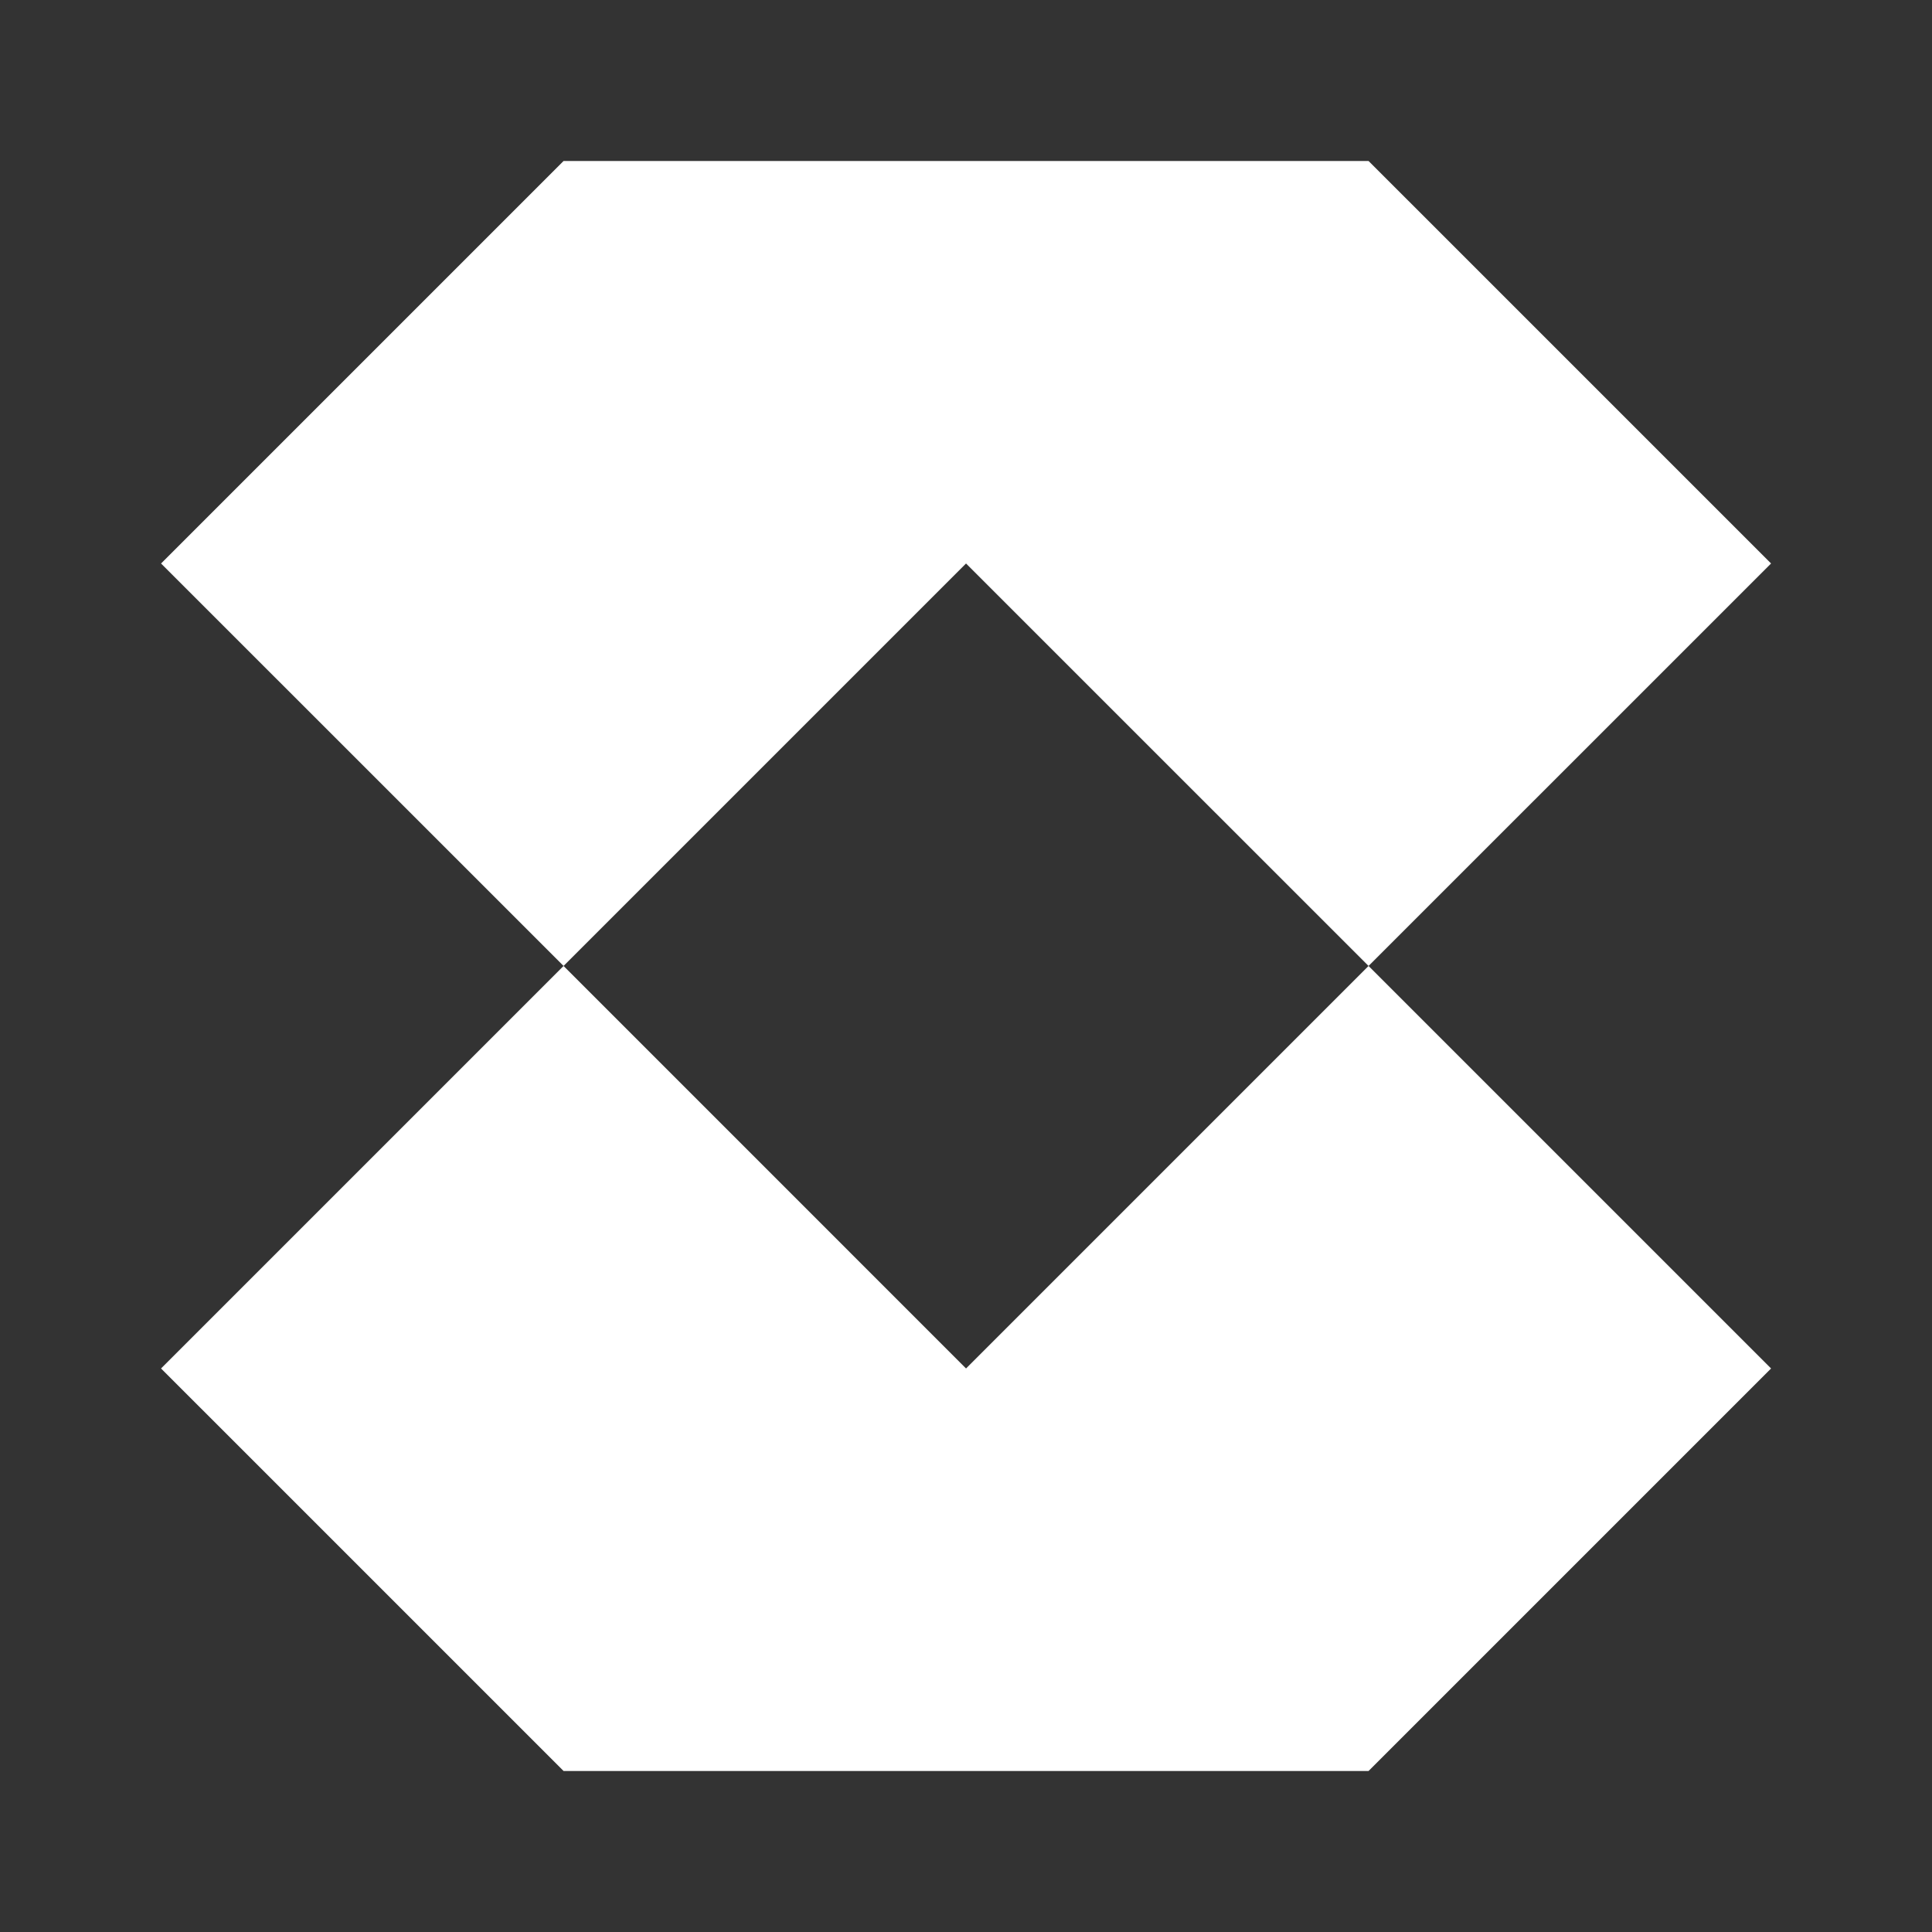 <svg width="50" height="50" viewBox="0 0 50 50" fill="none" xmlns="http://www.w3.org/2000/svg">
<rect x="0" y="0" width="50" height="50" fill="#333333" stroke="none"/>
<path d="M45.835 14.583L35.418 24.999L25.001 14.583L14.585 24.999L4.168 14.583L14.585 4.166H35.418L45.835 14.583Z" fill="white"/>
<path d="M14.585 24.999L25.001 35.416L35.418 24.999L45.835 35.416L35.418 45.833H14.585L4.168 35.416L14.585 24.999Z" fill="white"/>
</svg>
